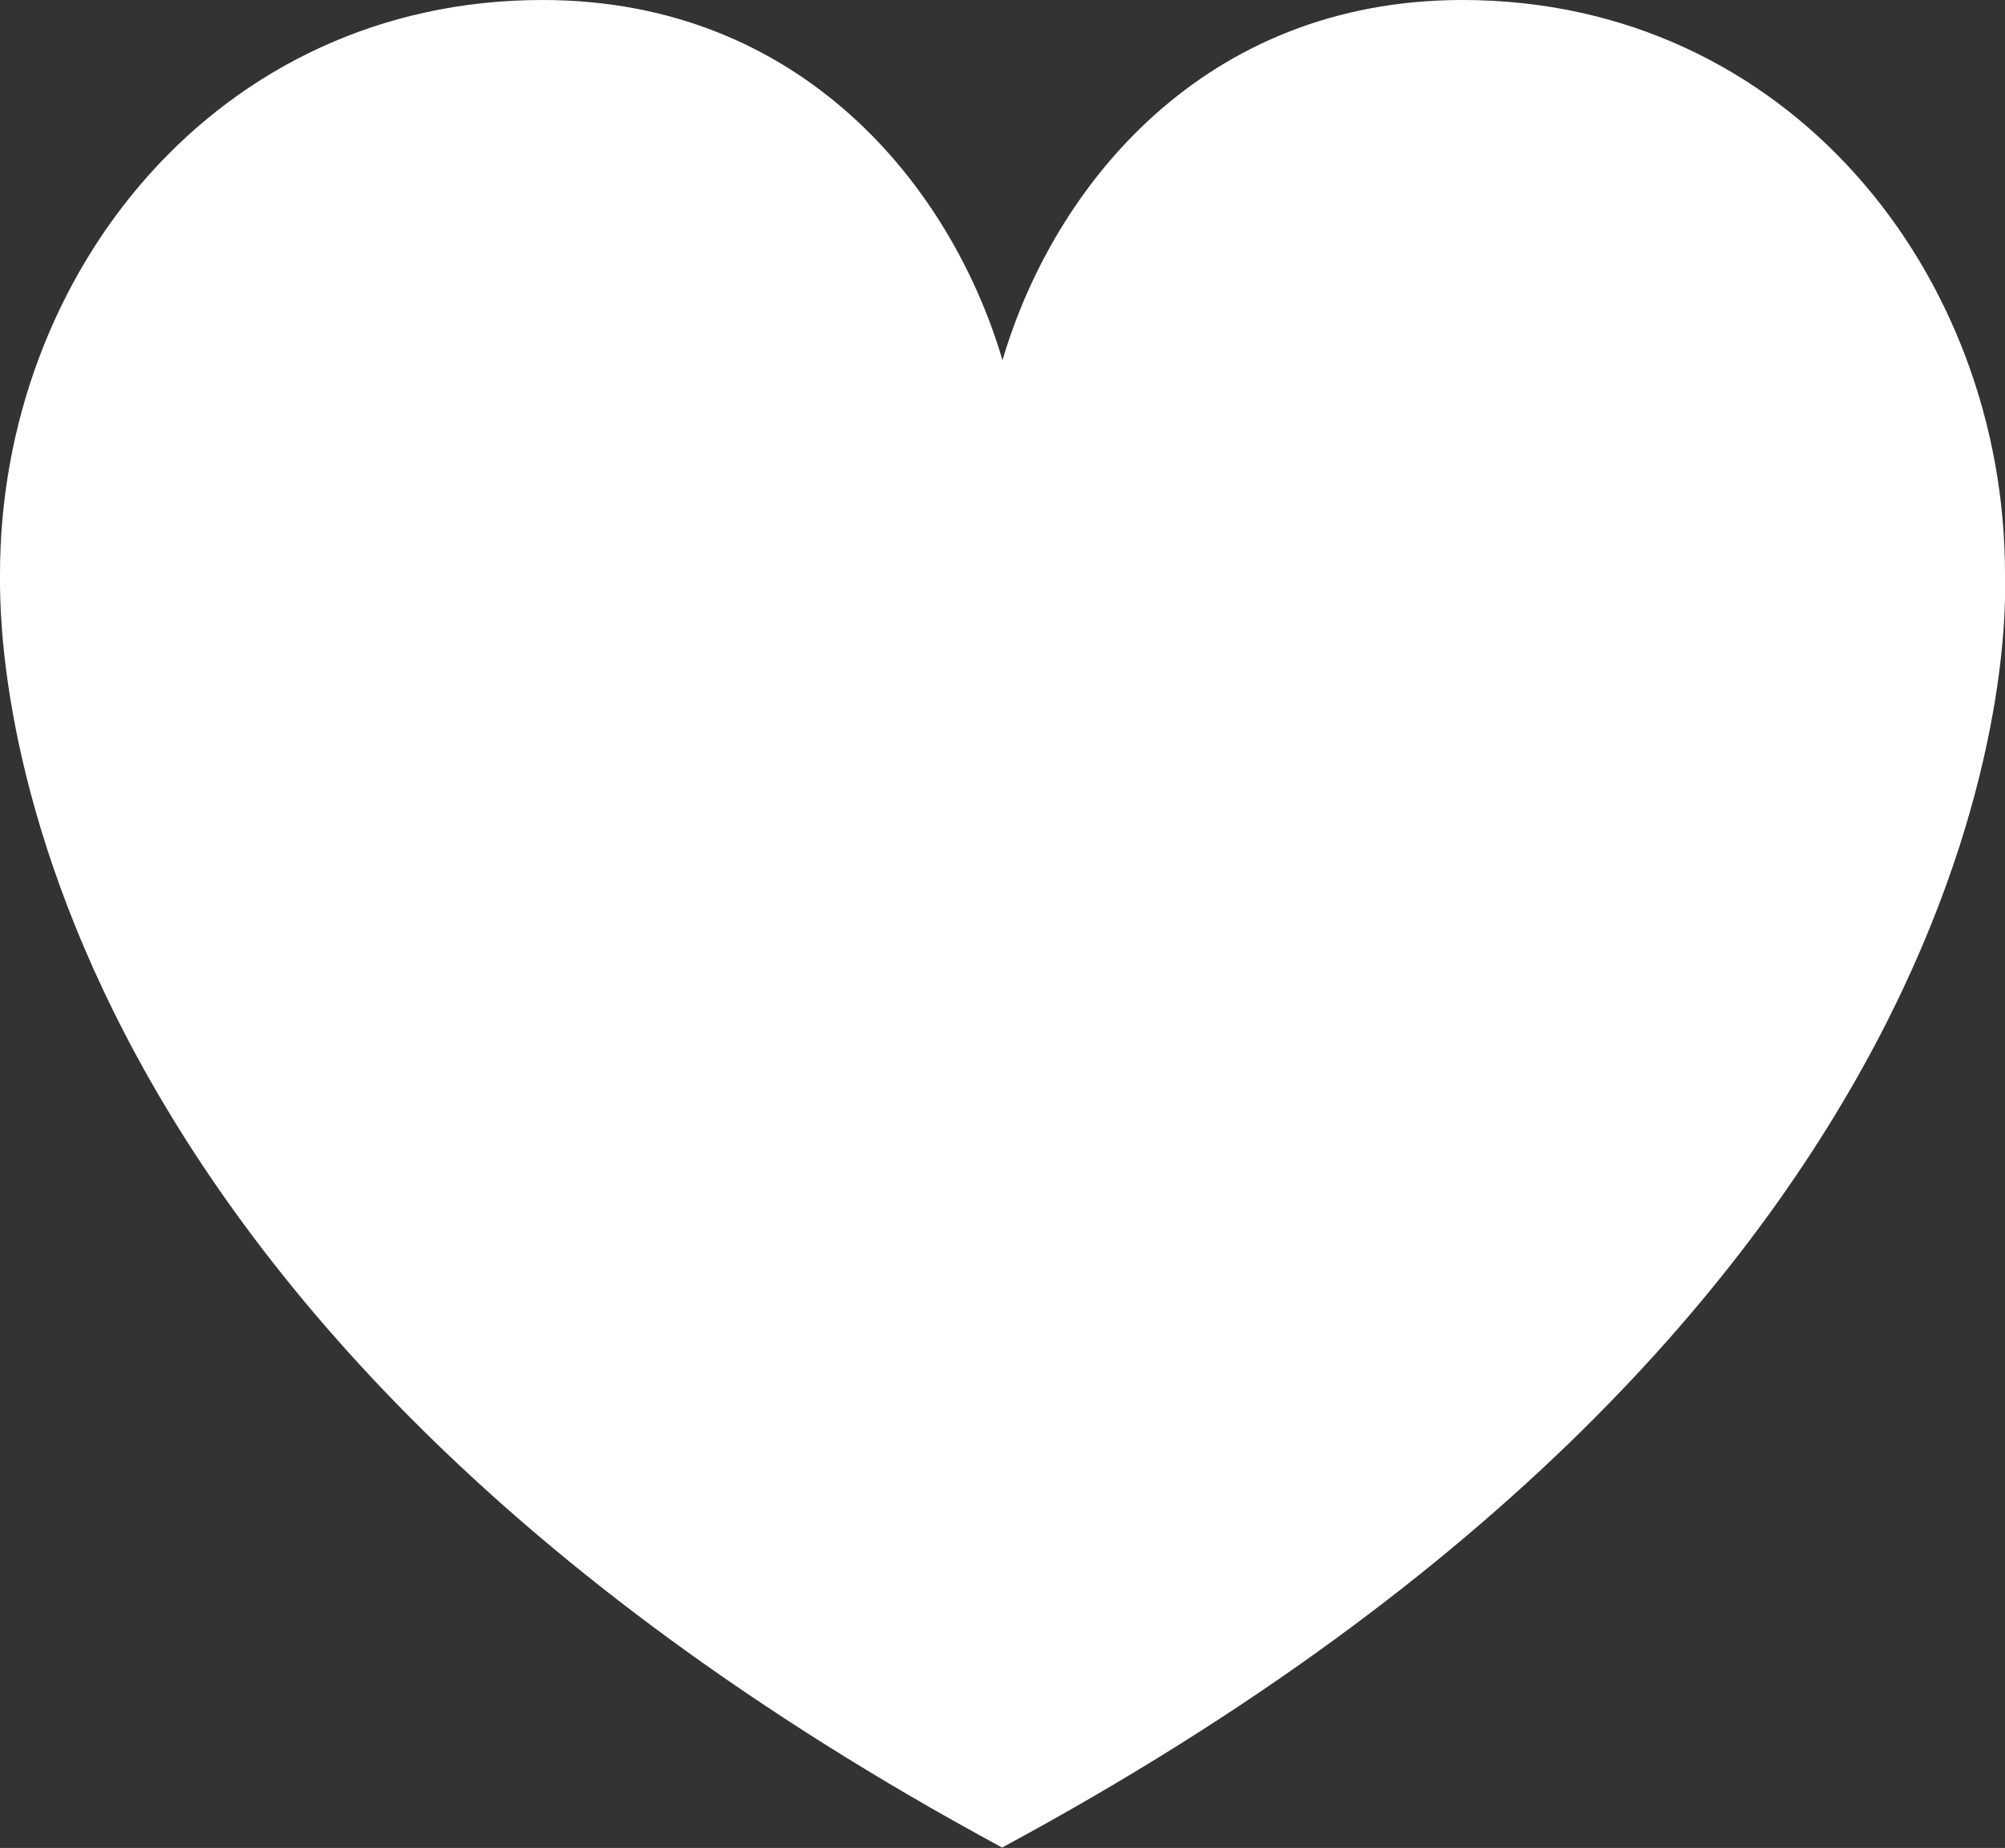 <svg xmlns="http://www.w3.org/2000/svg" viewBox="0 0 49.6 45.71"><rect x="0" y="0" width="49.6" height="45.71" fill="#333333" stroke="none"/><defs><style>.cls-1{fill:#fff;}</style></defs><g id="Capa_2" data-name="Capa 2"><g id="Capa_1-2" data-name="Capa 1"><path class="cls-1" d="M49.6,14.31V14.2C49.6,6.79,44.24,0,36.18,0,29.78,0,26.07,4.6,24.8,8.91h0C23.53,4.6,19.82,0,13.42,0,5.36,0,0,6.79,0,14.2v.11c0,1.62,0,18,24.79,31.39h0C49.6,32.33,49.64,15.93,49.6,14.31Z"/></g></g></svg>